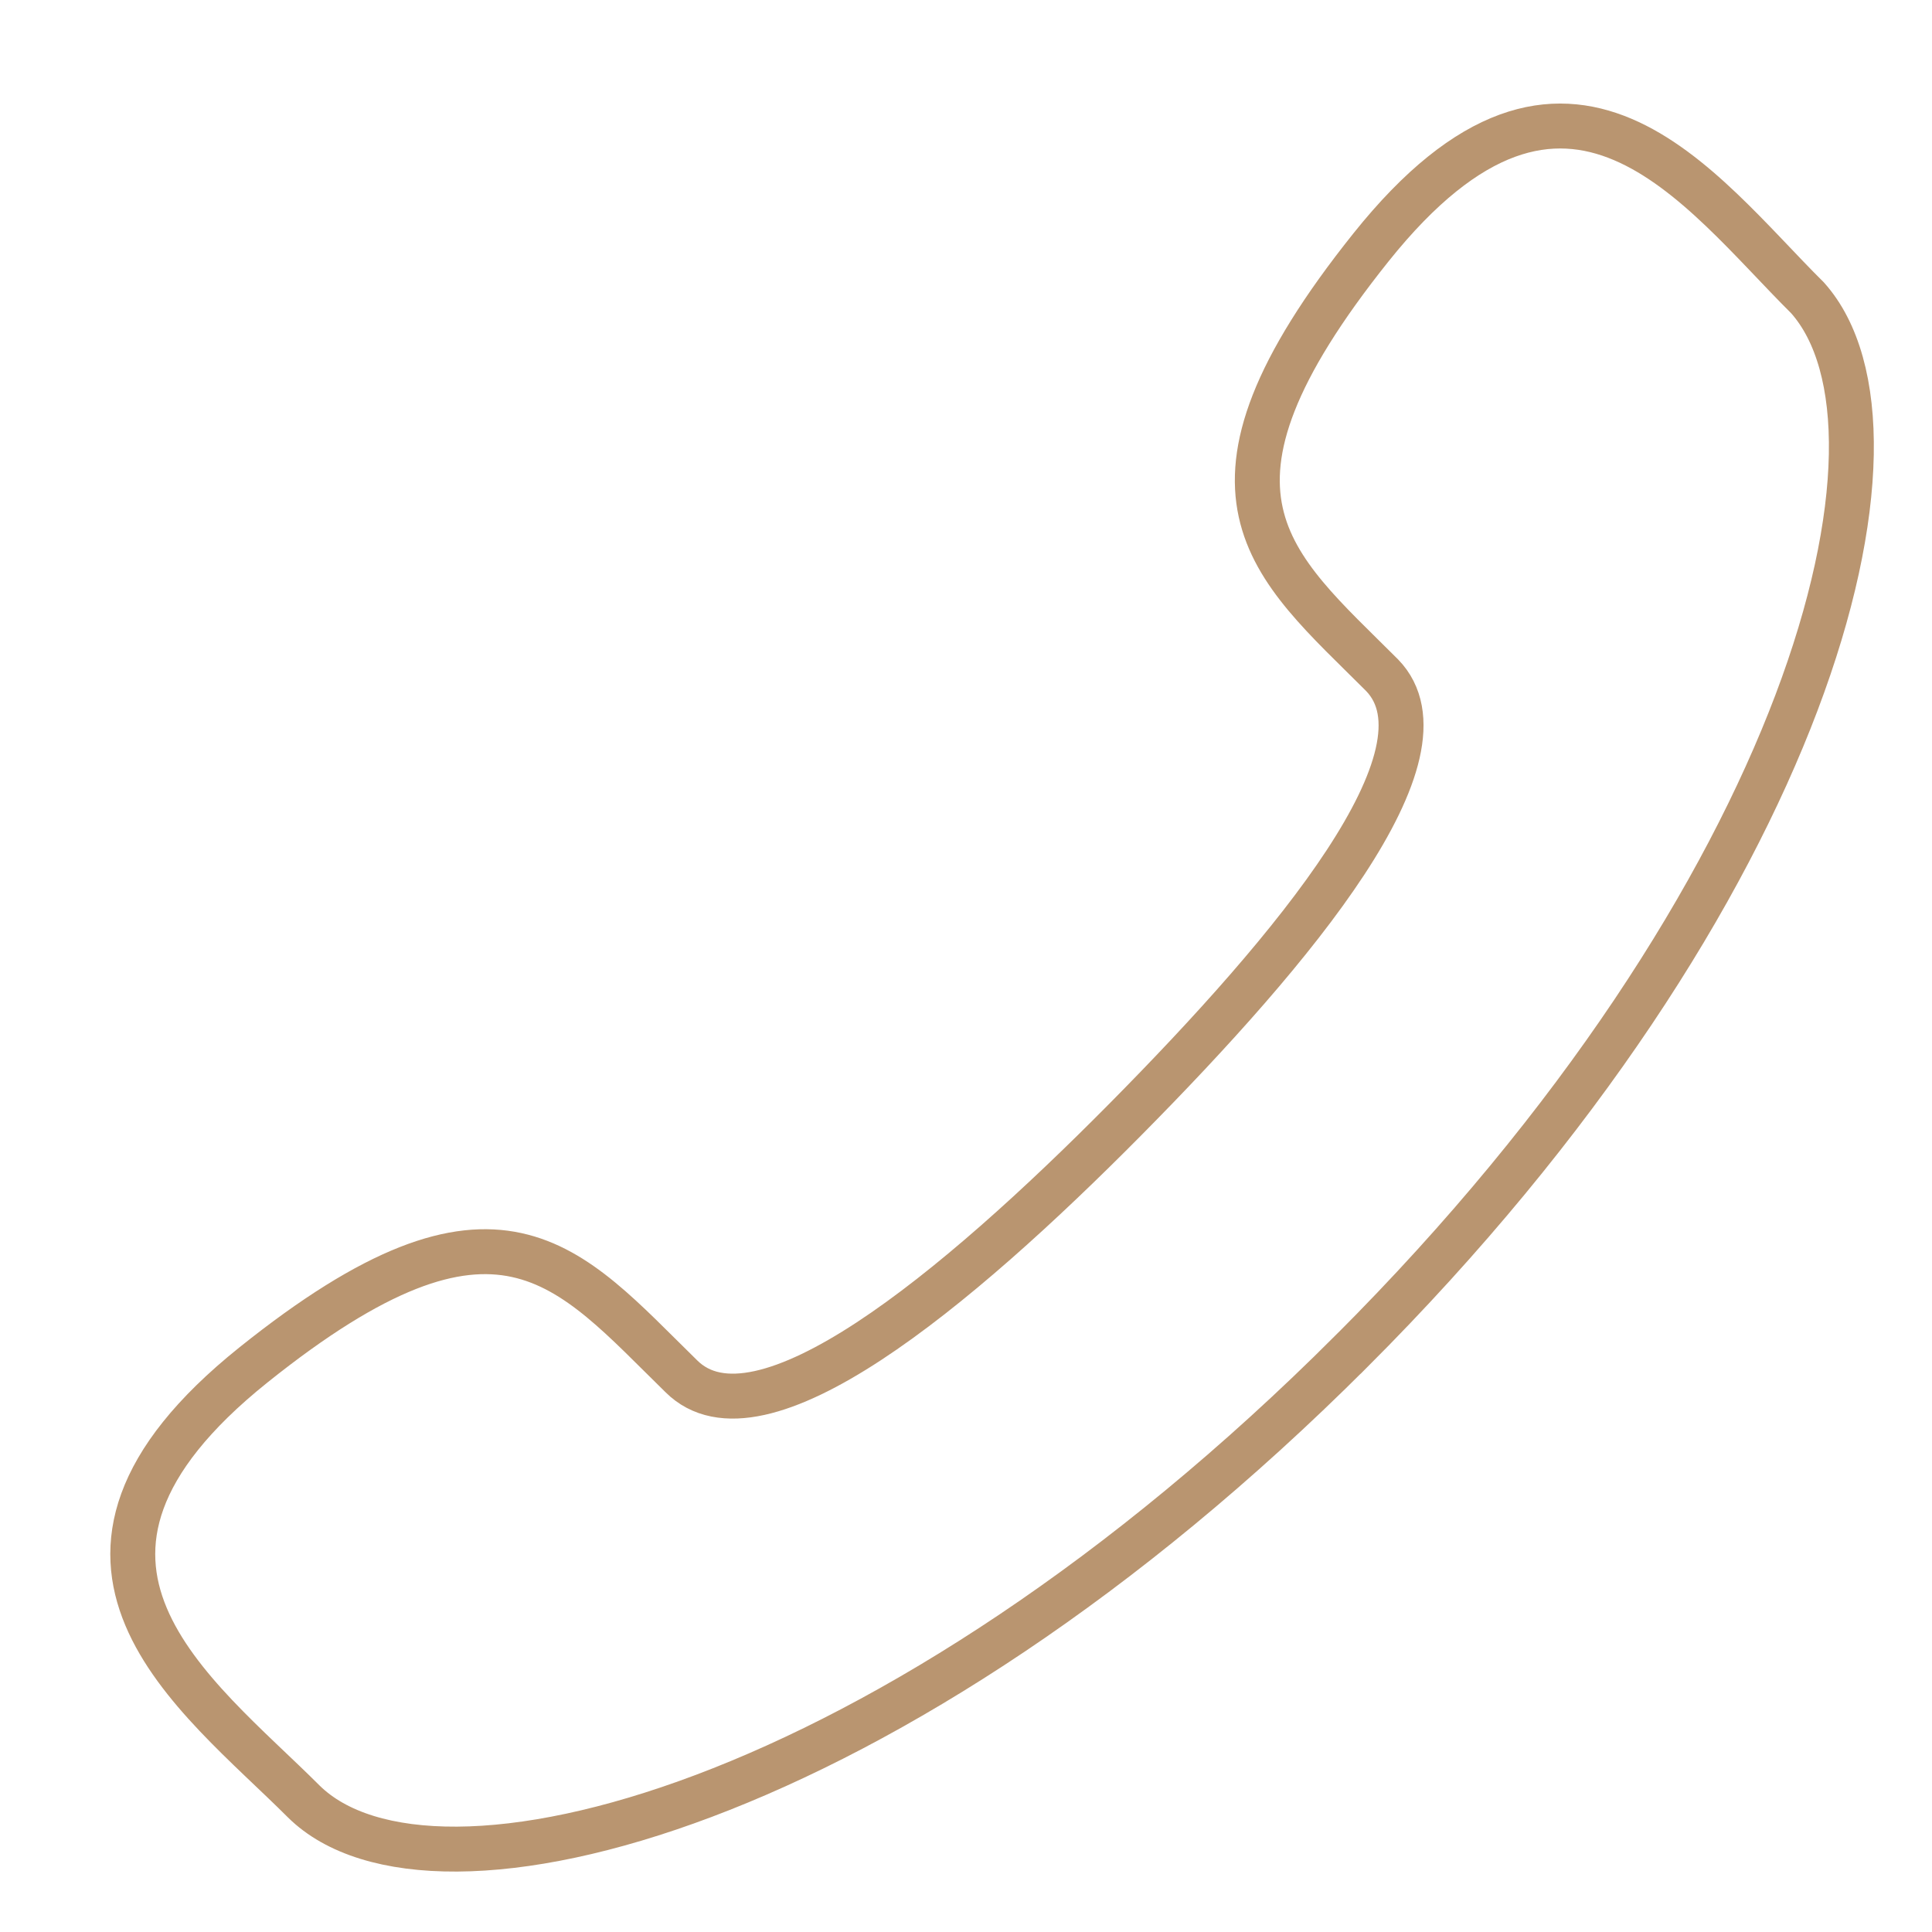 <?xml version="1.0" encoding="UTF-8"?> <svg xmlns="http://www.w3.org/2000/svg" width="43" height="43" viewBox="0 0 43 43"><path fill="none" fill-rule="evenodd" stroke="#B99570" d="M30.076 30.076C19.866 40.286 9.62 42.914 6.762 40.096c-2.4-2.4-6.59-5.334-1.124-9.715 5.467-4.381 6.99-2.229 9.524.248 1.733 1.733 6.114-1.905 9.886-5.715 3.771-3.81 7.39-8.152 5.714-9.885-2.476-2.477-4.648-4.02-.248-9.524C34.914 0 37.81 4.229 40.23 6.629c2.666 2.99.057 13.238-10.153 23.447z"></path></svg> 
